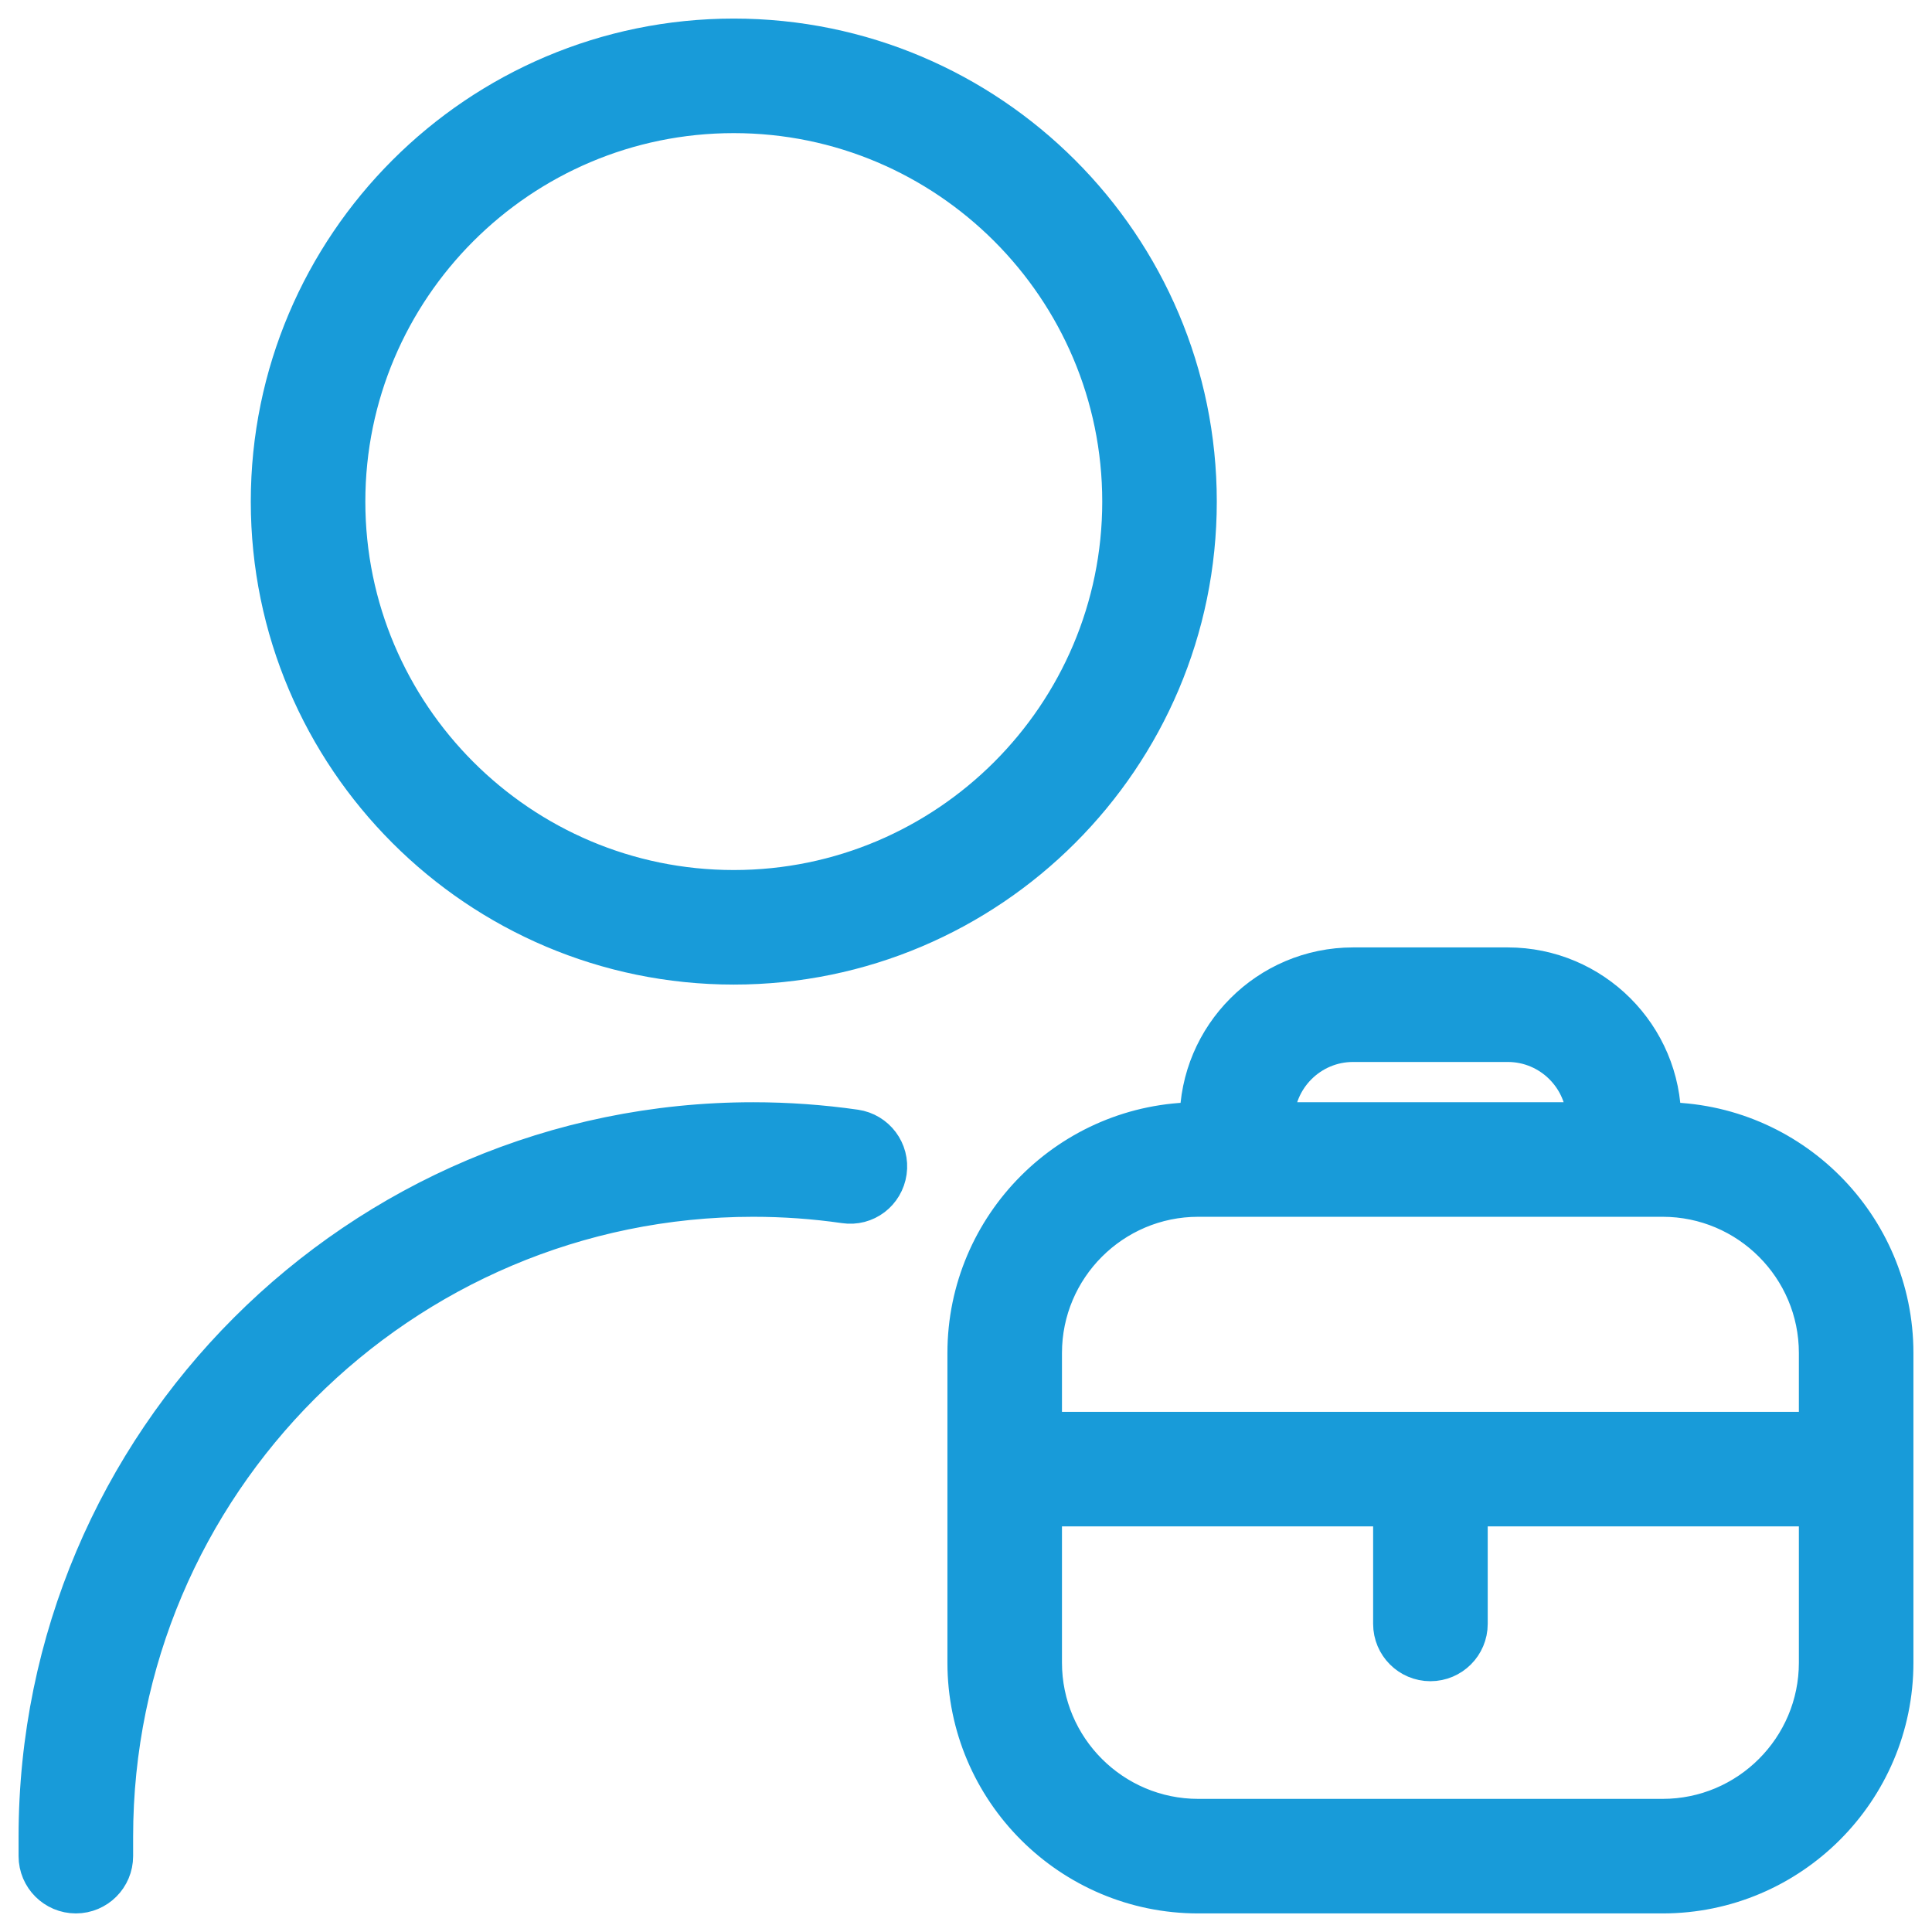 <svg width="52" height="52" viewBox="0 0 52 52" fill="none" xmlns="http://www.w3.org/2000/svg">
<path d="M44.75 30.167C44.75 27.869 42.881 26 40.583 26H36.417C34.119 26 32.25 27.869 32.25 30.167C28.804 30.167 26 32.971 26 36.417V44.75C26 48.196 28.804 51 32.25 51H44.75C48.196 51 51 48.196 51 44.75V36.417C51 32.971 48.196 30.167 44.75 30.167ZM36.417 28.083H40.583C41.731 28.083 42.667 29.019 42.667 30.167H34.333C34.333 29.019 35.269 28.083 36.417 28.083ZM48.917 44.75C48.917 47.048 47.048 48.917 44.75 48.917H32.25C29.952 48.917 28.083 47.048 28.083 44.75V40.583H37.458V43.708C37.458 44.283 37.925 44.75 38.5 44.75C39.075 44.75 39.542 44.283 39.542 43.708V40.583H48.917V44.75ZM48.917 38.5H28.083V36.417C28.083 34.119 29.952 32.25 32.25 32.25H44.75C47.048 32.25 48.917 34.119 48.917 36.417V38.5ZM19.75 26C26.644 26 32.25 20.394 32.25 13.5C32.25 6.606 26.644 1 19.75 1C12.856 1 7.25 6.606 7.25 13.5C7.25 20.394 12.856 26 19.75 26ZM19.75 3.083C25.494 3.083 30.167 7.756 30.167 13.5C30.167 19.244 25.494 23.917 19.75 23.917C14.006 23.917 9.333 19.244 9.333 13.5C9.333 7.756 14.006 3.083 19.75 3.083ZM23.906 31.542C23.825 32.11 23.308 32.513 22.727 32.425C21.919 32.308 21.094 32.25 20.271 32.25C10.794 32.25 3.083 39.96 3.083 49.438V49.958C3.083 50.533 2.617 51 2.042 51C1.467 51 1 50.533 1 49.958V49.438C1 38.81 9.644 30.167 20.271 30.167C21.192 30.167 22.119 30.233 23.023 30.363C23.592 30.446 23.988 30.973 23.906 31.542Z" fill="#189BD9" stroke="#189BD9"/>
</svg>
